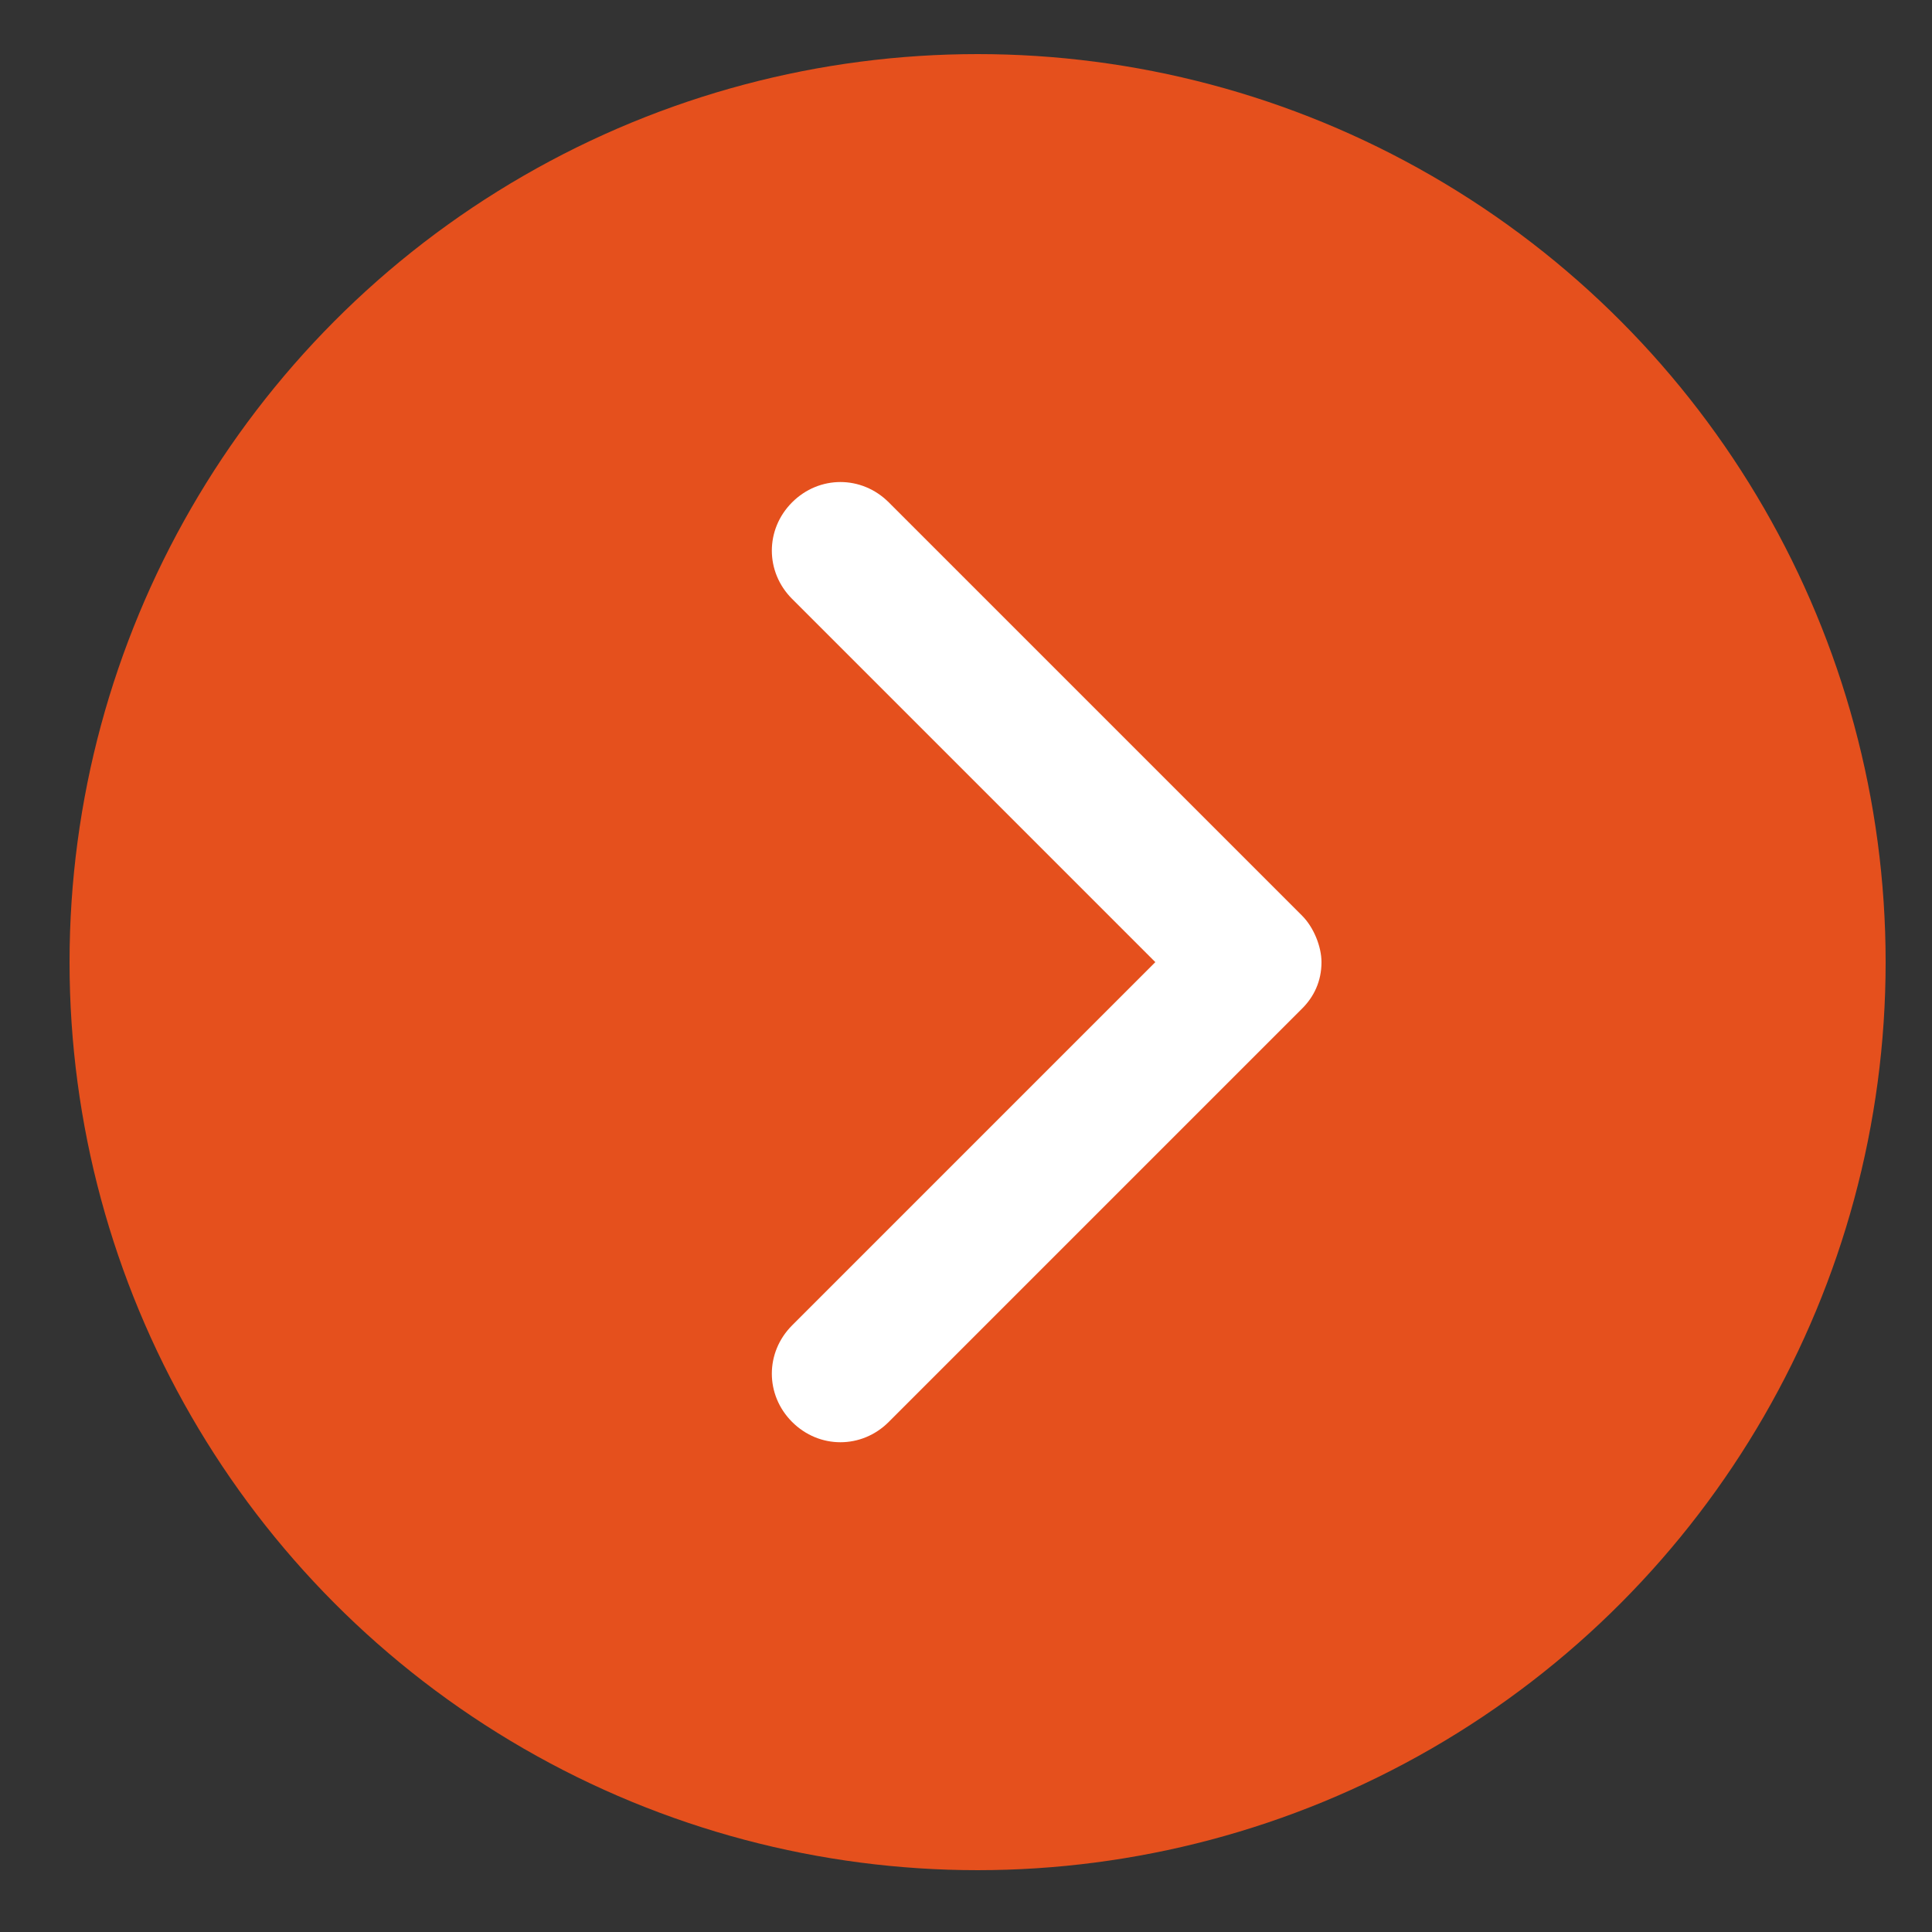 <?xml version="1.0" encoding="utf-8"?>
<!-- Generator: Adobe Illustrator 25.4.1, SVG Export Plug-In . SVG Version: 6.00 Build 0)  -->
<svg version="1.1" id="Layer_1" xmlns="http://www.w3.org/2000/svg" xmlns:xlink="http://www.w3.org/1999/xlink" x="0px" y="0px"
	 viewBox="0 0 50 50" style="enable-background:new 0 0 50 50;" xml:space="preserve">
<rect x="0" y="0" width="50" height="50" fill="#333333" stroke="none"/>
<style type="text/css">
	.st0{fill:#E5501D;}
	.st1{fill:#FFFFFF;}
</style>
<g>
	<circle class="st0" cx="25.3" cy="24.9" r="23.5"/>
	<g>
		<path class="st1" d="M34.2,24.9c0-0.4-0.2-0.9-0.5-1.2L23,13c-0.7-0.7-1.8-0.7-2.5,0s-0.7,1.8,0,2.5l9.4,9.4l-9.4,9.4
			c-0.7,0.7-0.7,1.8,0,2.5s1.8,0.7,2.5,0l10.7-10.7C34,25.8,34.2,25.4,34.2,24.9z"/>
	</g>
</g>
</svg>
